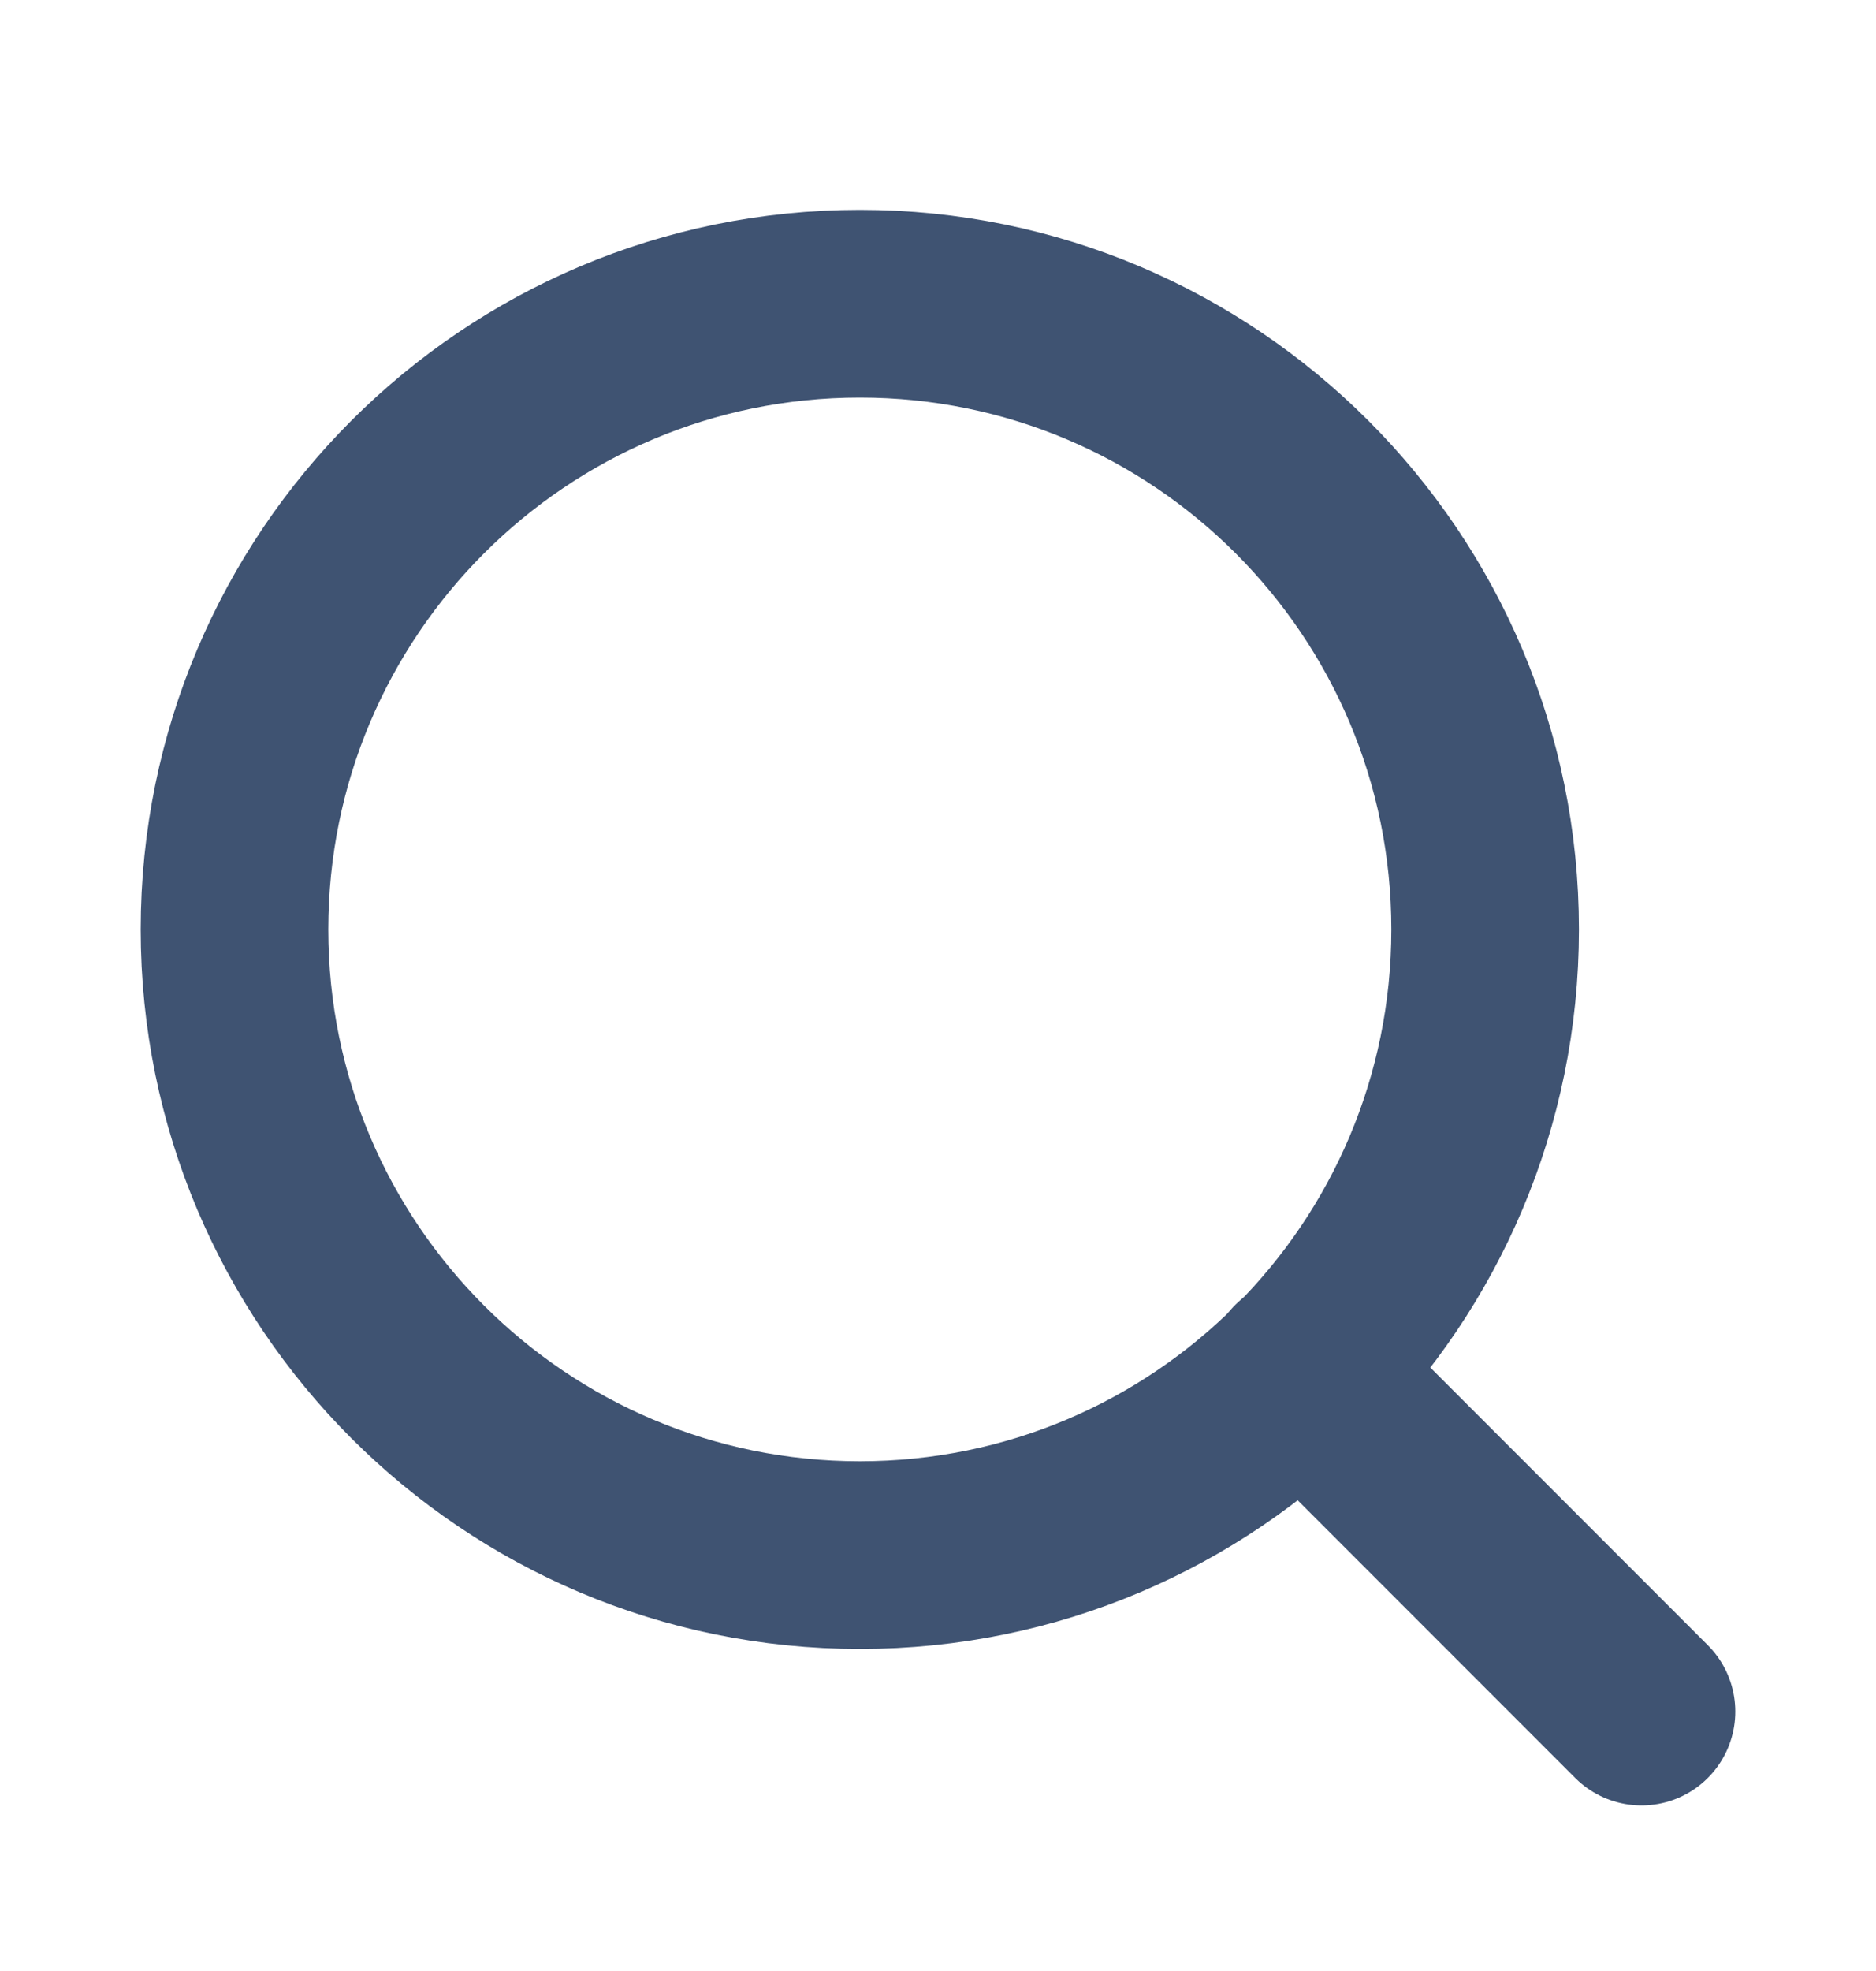 <svg width="20" height="21" viewBox="0 0 20 21" fill="none" xmlns="http://www.w3.org/2000/svg">
<path d="M9.167 16.569C12.849 16.569 15.833 13.585 15.833 9.903C15.833 6.221 12.849 3.236 9.167 3.236C5.485 3.236 2.5 6.221 2.5 9.903C2.5 13.585 5.485 16.569 9.167 16.569Z" stroke="#3F5372" stroke-width="2" stroke-linecap="round" stroke-linejoin="round"/>
<path d="M17.5 18.236L13.875 14.611" stroke="#3F5372" stroke-width="2" stroke-linecap="round" stroke-linejoin="round"/>
</svg>
